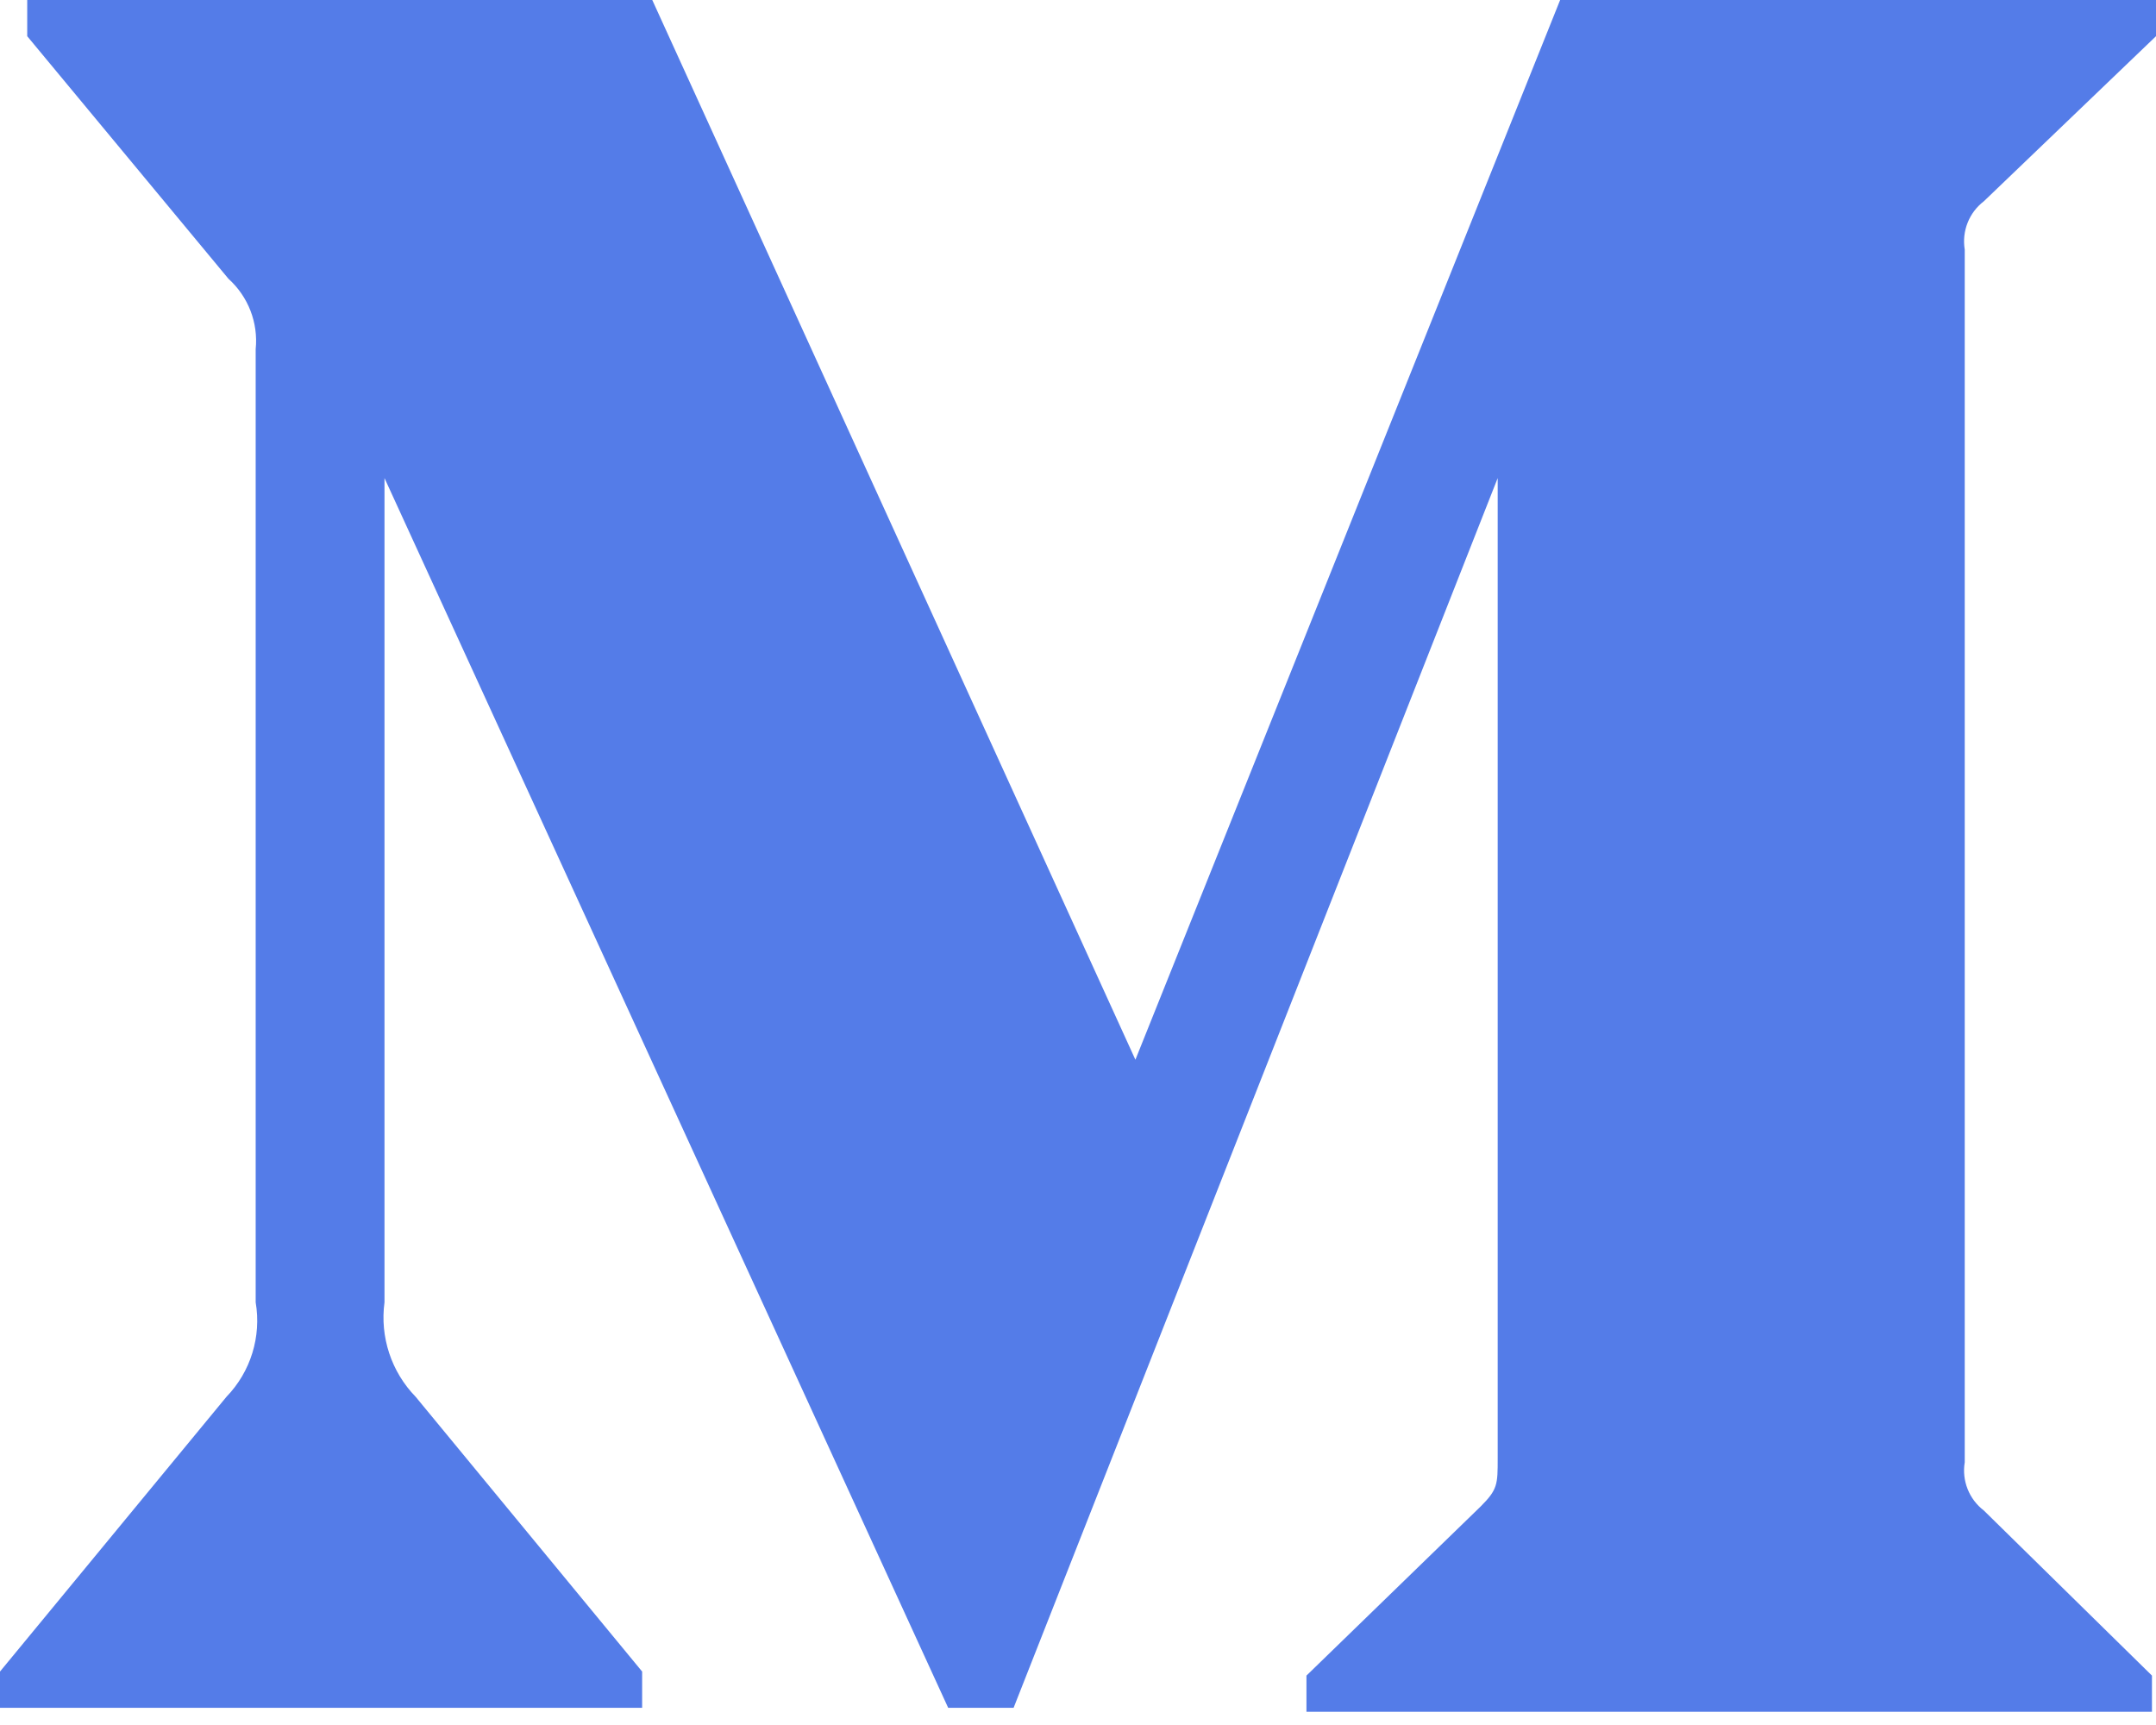 <svg width="80" height="64" viewBox="0 0 80 64" fill="none" xmlns="http://www.w3.org/2000/svg">
<path fill-rule="evenodd" clip-rule="evenodd" d="M9.487 12.957C9.587 11.973 9.21 11.003 8.477 10.343L1.01 1.343V0H24.203L42.13 39.317L57.89 0H80V1.343L73.613 7.467C73.063 7.887 72.79 8.577 72.903 9.26V54.253C72.79 54.933 73.063 55.623 73.613 56.043L79.85 62.167V63.51H48.477V62.167L54.94 55.893C55.573 55.26 55.573 55.073 55.573 54.103V17.737L37.61 63.363H35.183L14.267 17.737V48.317C14.093 49.6 14.52 50.897 15.423 51.823L23.827 62.017V63.363H0V62.017L8.403 51.823C9.303 50.893 9.703 49.59 9.487 48.317V12.957Z" fill="#547CE8"/>
</svg>
